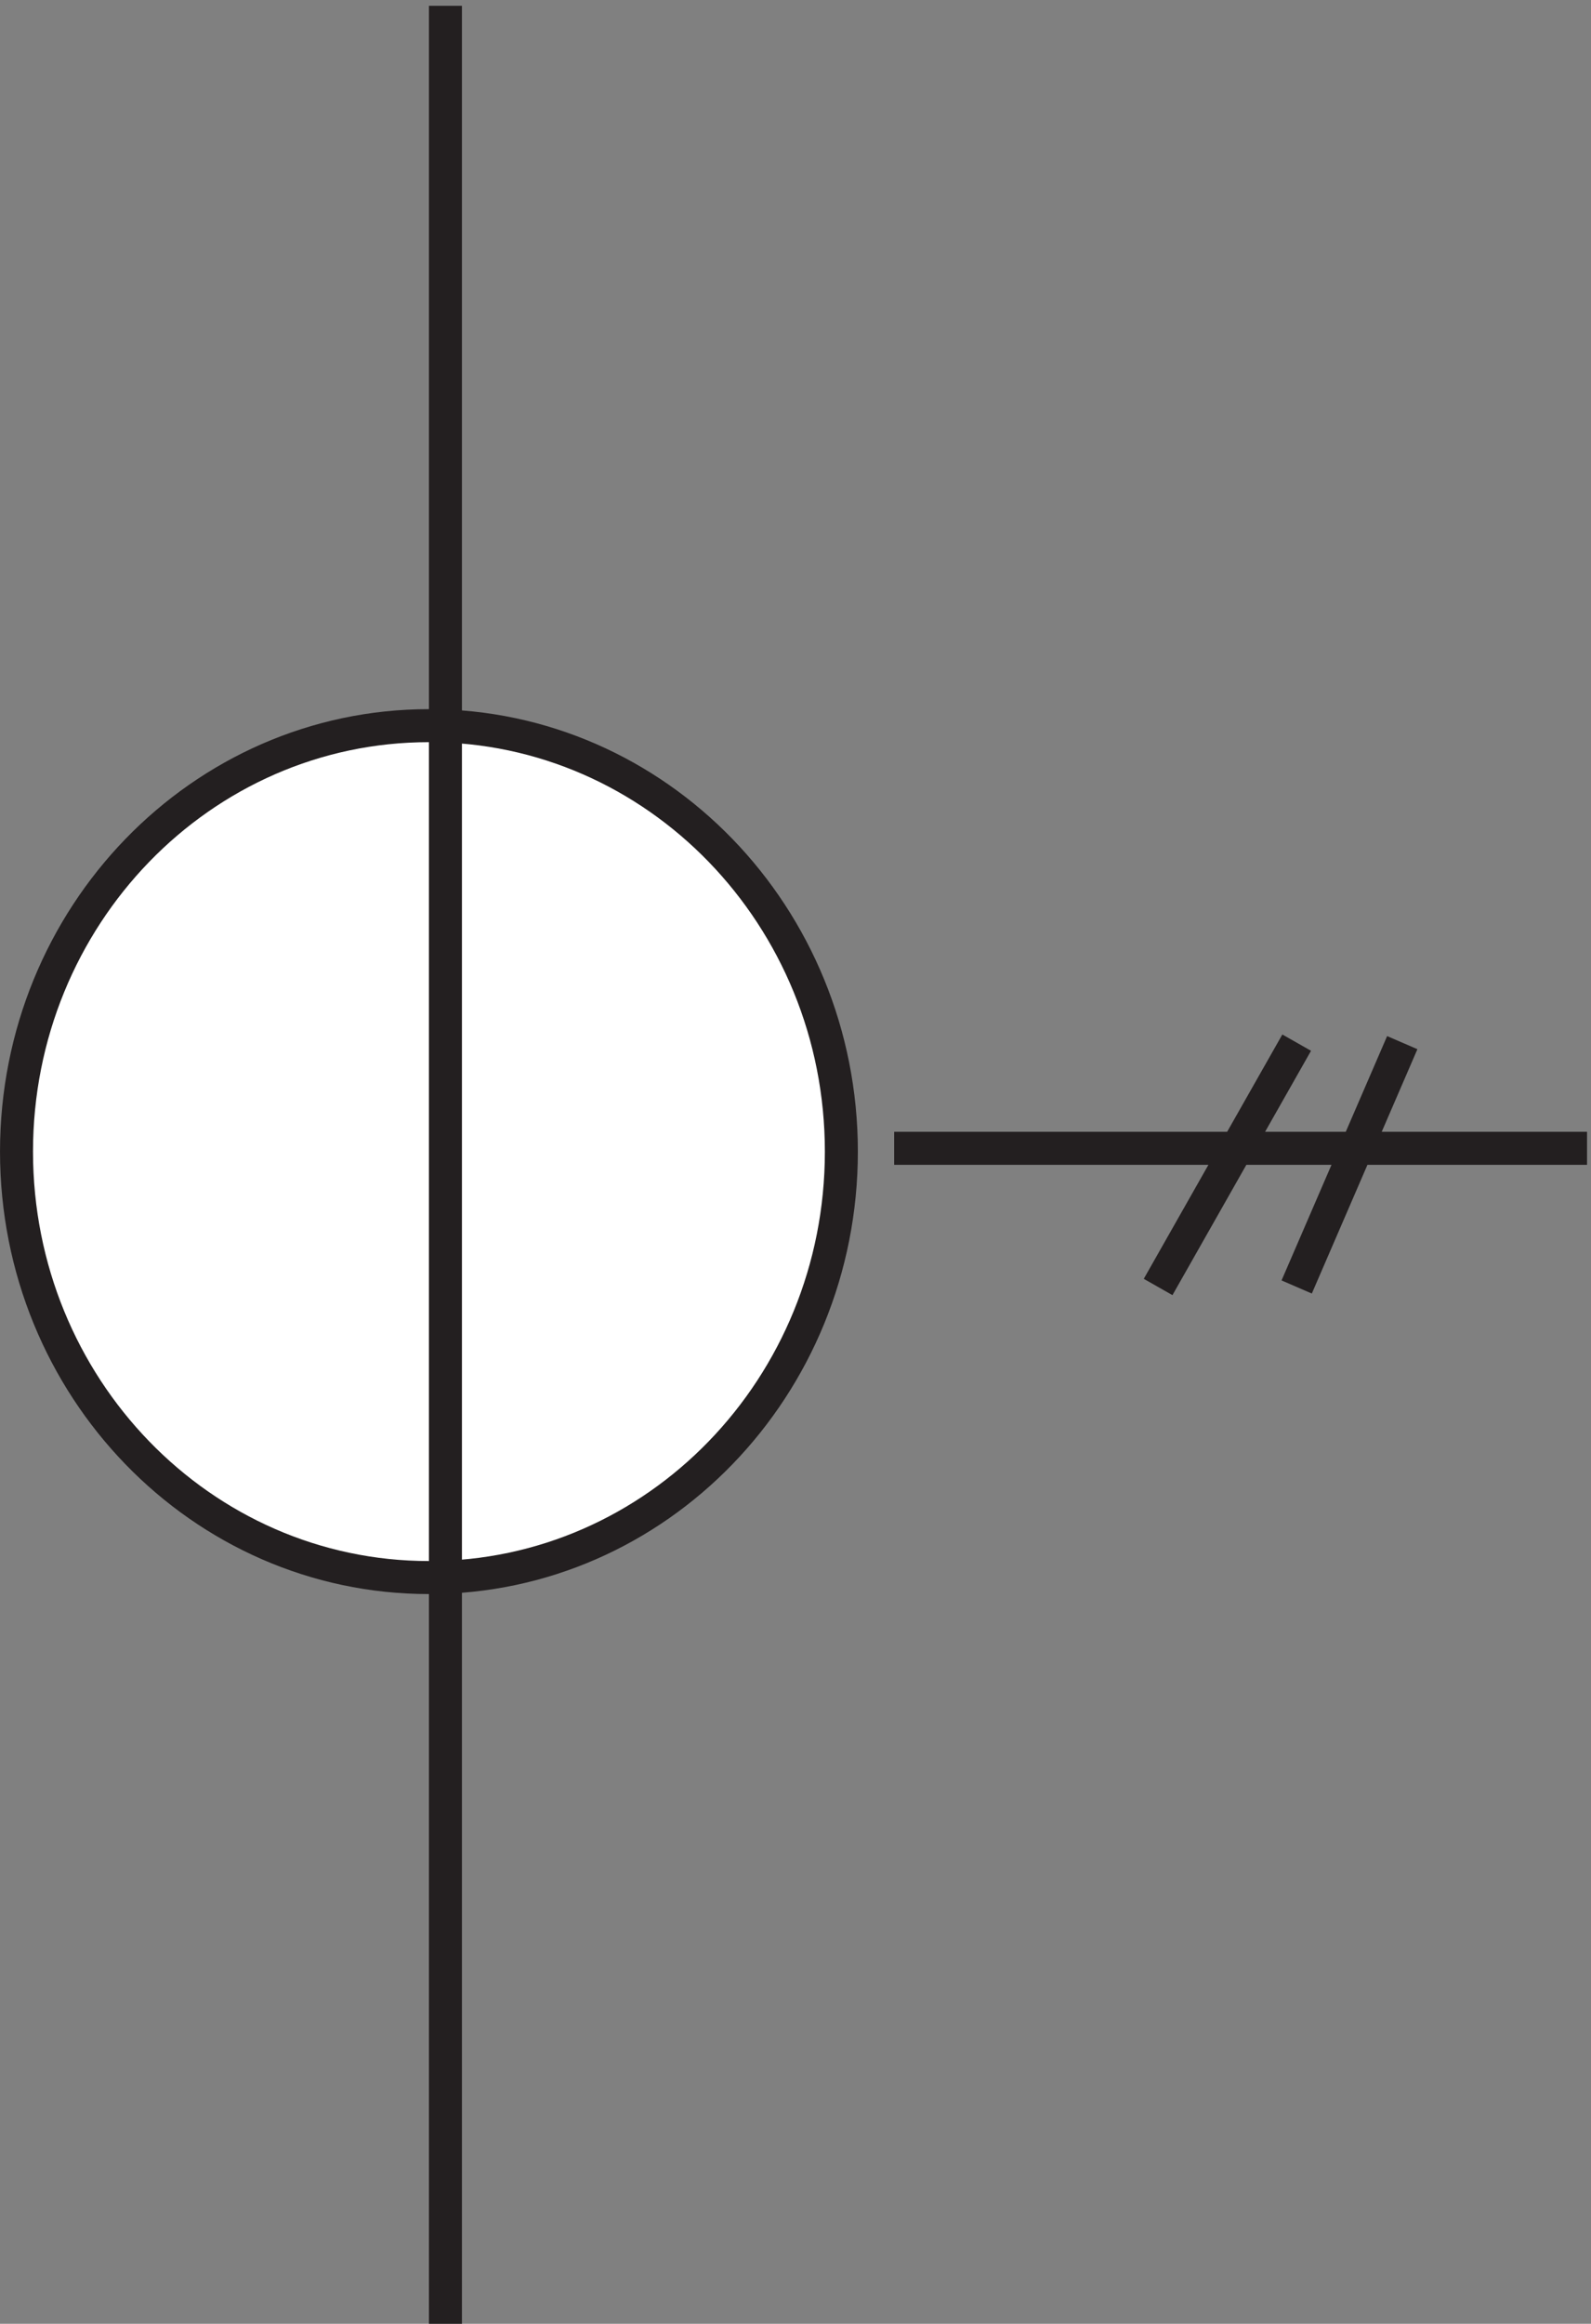 <svg xmlns="http://www.w3.org/2000/svg" xml:space="preserve" width="48.1" height="70.2"><rect width="100%" height="100%" fill="#808080" stroke="none"/><path d="m318.332 294.168-24-55.5m0 55.5-31.5-55.5" style="fill:none;stroke:#231f20;stroke-width:7.5;stroke-linecap:butt;stroke-linejoin:miter;stroke-miterlimit:10;stroke-dasharray:none;stroke-opacity:1" transform="matrix(.133 0 0 -.133 .056 70.622)"/><path d="M190.832 269.418c0-53.438-41.969-96.75-93.75-96.75-51.777 0-93.75 43.312-93.75 96.75 0 53.43 41.973 96.75 93.75 96.75 51.781 0 93.75-43.32 93.75-96.75" style="fill:#fff;fill-opacity:1;fill-rule:evenodd;stroke:none" transform="matrix(.133 0 0 -.133 .056 70.622)"/><path d="M190.832 269.418c0-53.438-41.969-96.75-93.75-96.75-51.777 0-93.75 43.312-93.75 96.75 0 53.43 41.973 96.75 93.75 96.75 51.781 0 93.75-43.32 93.75-96.75zm12 .75h157.5m-259.5 259.5V3.168" style="fill:none;stroke:#231f20;stroke-width:7.5;stroke-linecap:butt;stroke-linejoin:miter;stroke-miterlimit:10;stroke-dasharray:none;stroke-opacity:1" transform="matrix(.133 0 0 -.133 .056 70.622)"/></svg>
